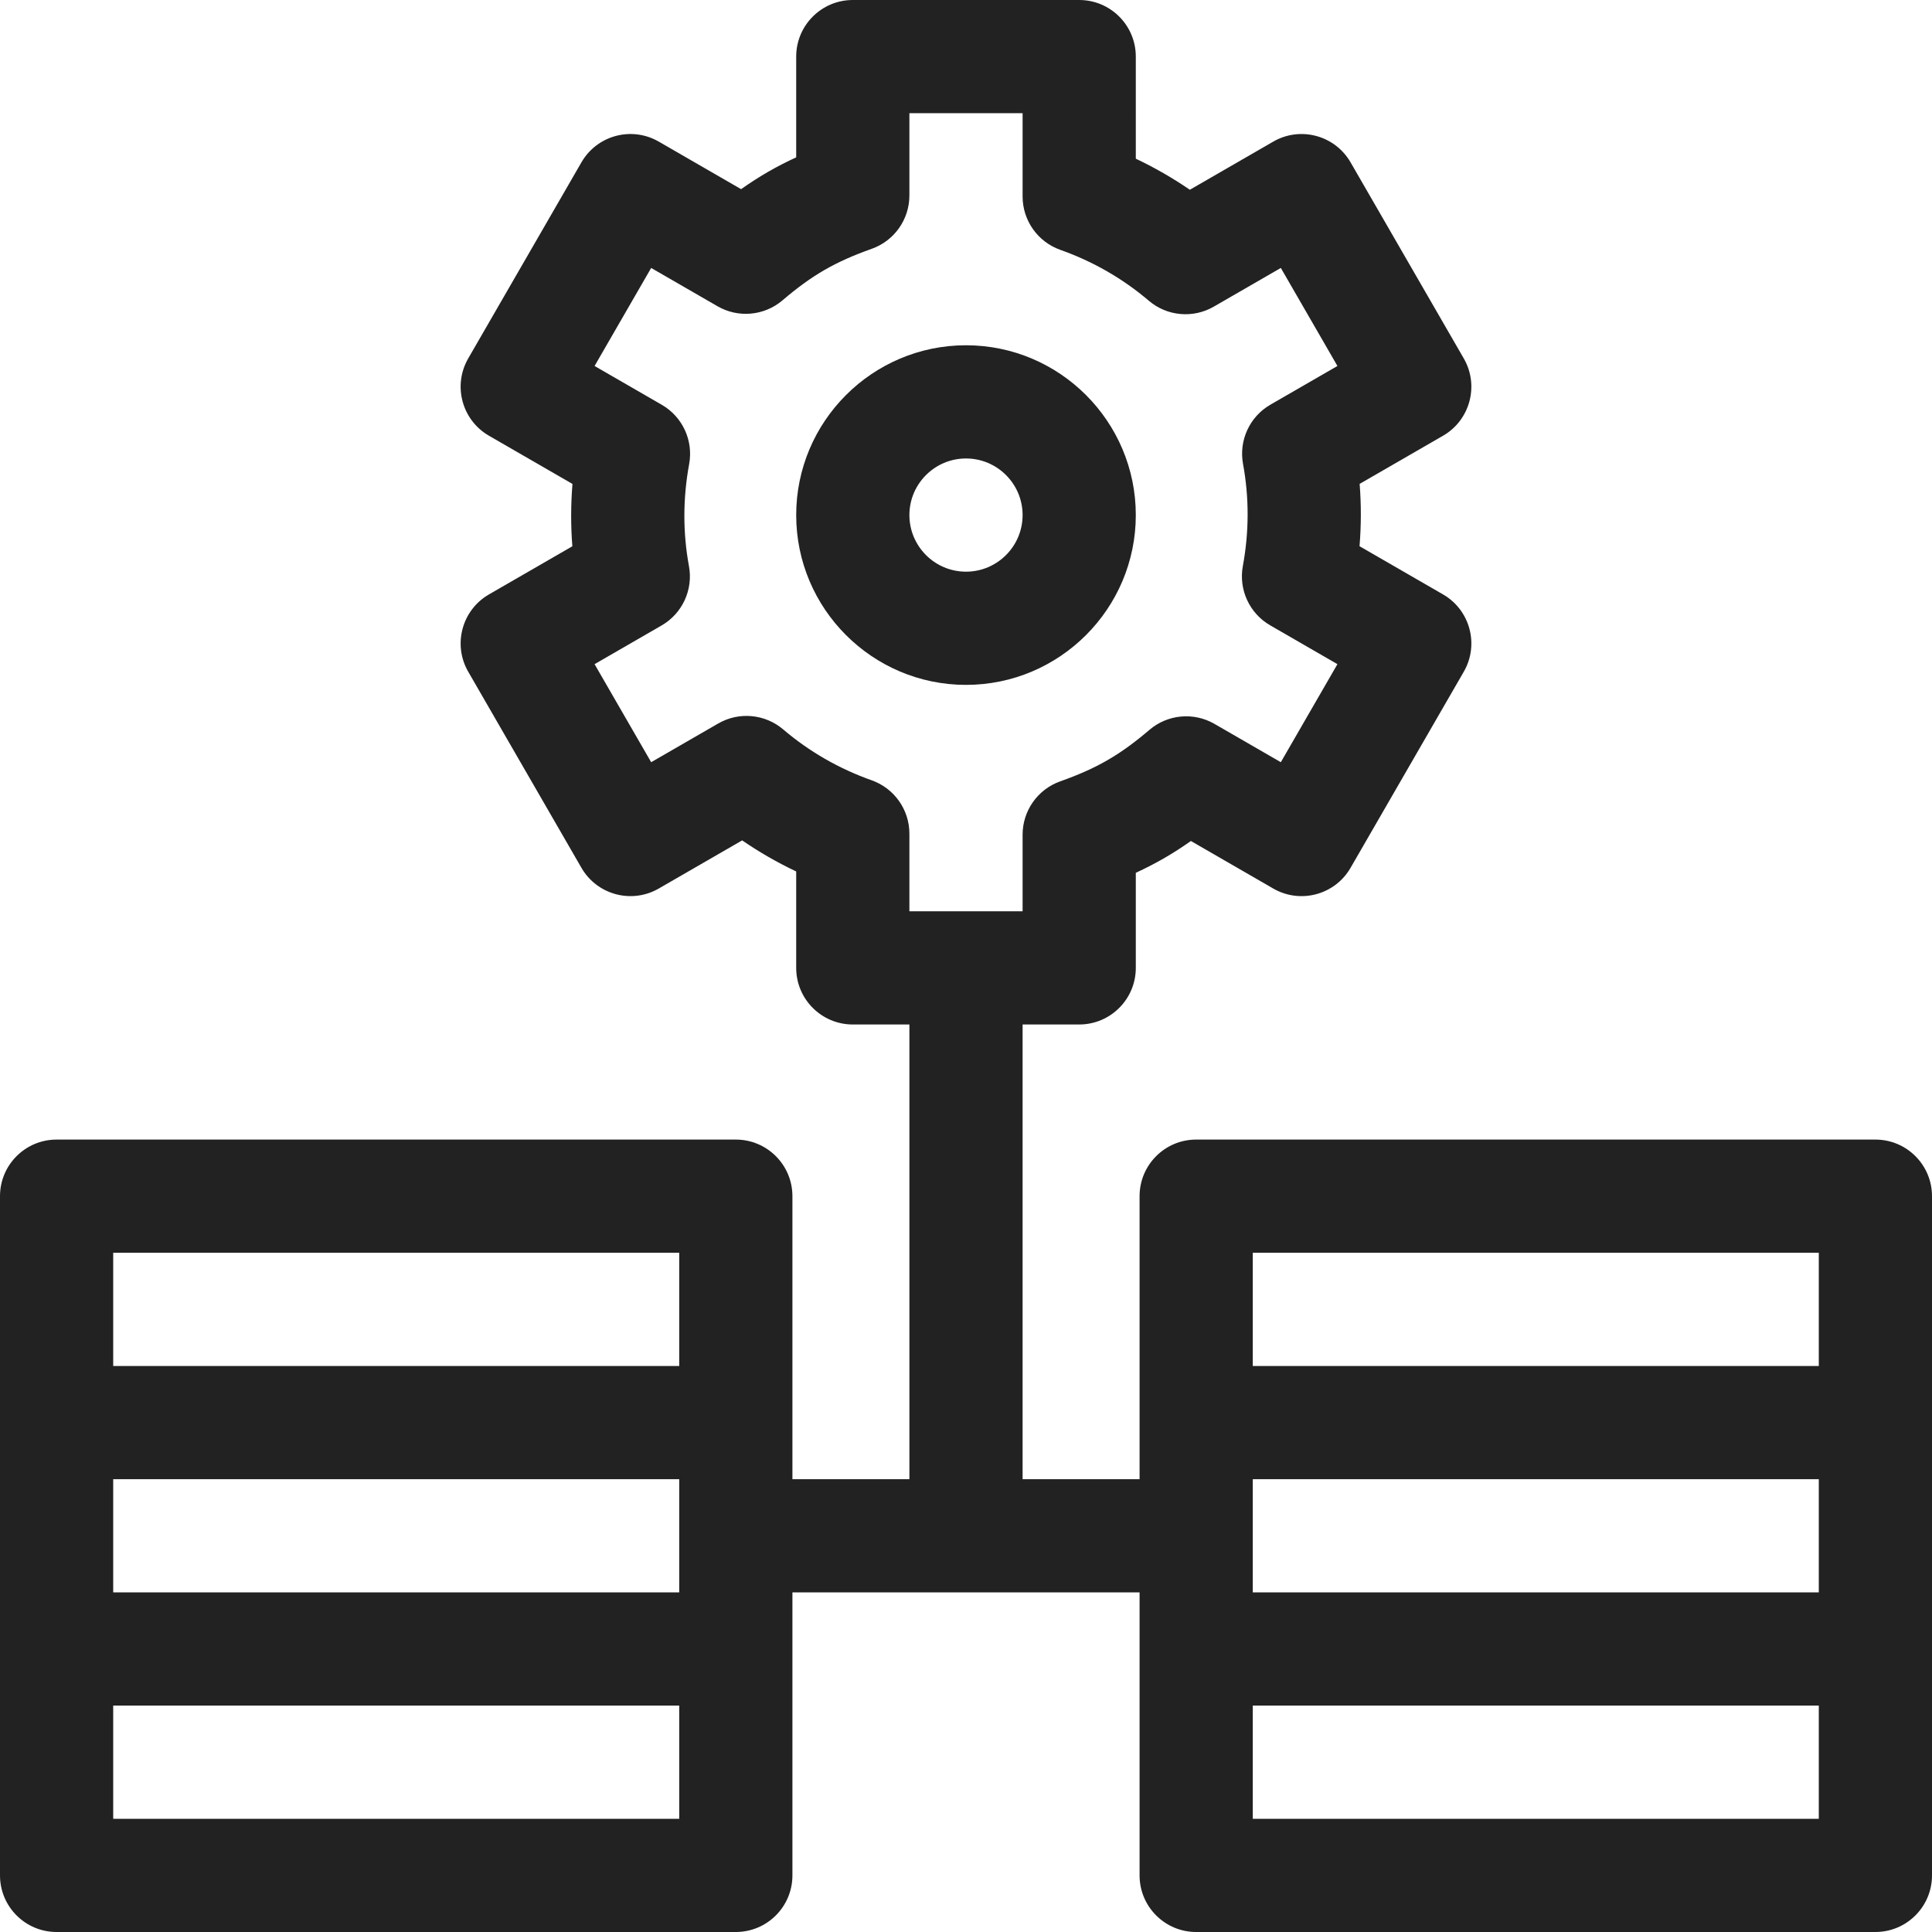 <svg width="512" height="512" viewBox="0 0 512 512" fill="none" xmlns="http://www.w3.org/2000/svg">
<g clip-path="url(#clip0_1231_4470)">
<path d="M301 136.5C301 111.687 280.813 91.5 256 91.5C231.187 91.5 211 111.687 211 136.5C211 161.313 231.187 181.5 256 181.5C280.813 181.5 301 161.313 301 136.5ZM241 136.5C241 128.229 247.729 121.5 256 121.5C264.271 121.5 271 128.229 271 136.5C271 144.771 264.271 151.5 256 151.5C247.729 151.5 241 144.771 241 136.5Z" fill="#222222"/>
<path d="M497 302H317C308.716 302 302 308.716 302 317V392H271V271.5H286C294.284 271.5 301 264.784 301 256.5V231.301C306.267 228.875 310.861 226.223 315.601 222.871L337.424 235.471C344.597 239.614 353.772 237.155 357.914 229.981L387.914 178.02C392.057 170.846 389.599 161.672 382.424 157.53L360.292 144.752C360.74 139.237 360.751 133.721 360.322 128.232L382.423 115.472C389.593 111.333 392.055 102.155 387.913 94.982L357.913 43.02C353.774 35.851 344.596 33.387 337.423 37.53L315.321 50.29C310.783 47.175 306 44.425 301.001 42.056L301 15C301 6.716 294.284 0 286 0H226C217.716 0 211 6.716 211 15V41.699C205.913 44.042 201.293 46.667 196.4 50.128L174.577 37.529C167.403 33.385 158.228 35.844 154.087 43.019L124.087 94.98C119.944 102.154 122.402 111.328 129.577 115.47L151.708 128.248C151.26 133.763 151.249 139.279 151.678 144.768L129.577 157.528C122.407 161.667 119.945 170.845 124.087 178.018L154.087 229.98C158.226 237.149 167.404 239.613 174.577 235.47L196.679 222.71C201.217 225.825 206 228.575 211 230.944V256.5C211 264.779 217.716 271.5 226 271.5H241V392H210V317C210 308.716 203.284 302 195 302H15C6.716 302 0 308.716 0 317V497C0 505.284 6.716 512 15 512H195C203.284 512 210 505.284 210 497V422H302V497C302 505.284 308.716 512 317 512H497C505.284 512 512 505.284 512 497V317C512 308.716 505.284 302 497 302ZM231.015 206.792C222.344 203.716 214.453 199.179 207.559 193.307C202.763 189.221 195.864 188.539 190.331 191.735L172.567 201.991L157.567 176.01L175.331 165.754C180.828 162.581 183.732 156.291 182.583 150.048C180.944 141.142 180.96 132.039 182.632 122.992C183.786 116.747 180.882 110.452 175.382 107.276L157.567 96.99L172.567 71.009L190.15 81.16C195.647 84.334 202.549 83.703 207.38 79.585C215.194 72.925 221.289 69.393 231.02 65.937C237.002 63.812 240.999 58.151 240.999 51.802V30H270.999L271 52.071C271 58.422 275 64.084 280.985 66.207C289.656 69.283 297.547 73.82 304.44 79.692C309.271 83.808 316.17 84.438 321.668 81.264L339.432 71.008L354.432 96.989L336.668 107.245C331.171 110.418 328.267 116.708 329.416 122.951C331.055 131.857 331.039 140.96 329.367 150.007C328.213 156.252 331.117 162.548 336.617 165.723L354.432 176.009L339.432 201.99L321.849 191.839C316.351 188.665 309.449 189.295 304.619 193.414C296.794 200.085 290.686 203.614 280.978 207.062C274.996 209.187 270.999 214.848 270.999 221.197V241.5H256.004C256.002 241.5 256.001 241.5 255.999 241.5C255.997 241.5 255.996 241.5 255.994 241.5H240.999V220.929C241 214.578 237 208.916 231.015 206.792ZM30 392H180V422H30V392ZM180 332V362H30V332H180ZM30 482V452H180V482H30ZM332 392H482V422H332V392ZM482 332V362H332V332H482ZM332 482V452H482V482H332Z" fill="#222222"/>
</g>
<defs>
<clipPath id="clip0_1231_4470">
<rect width="512" height="512" fill="white"/>
</clipPath>
</defs>
</svg>
